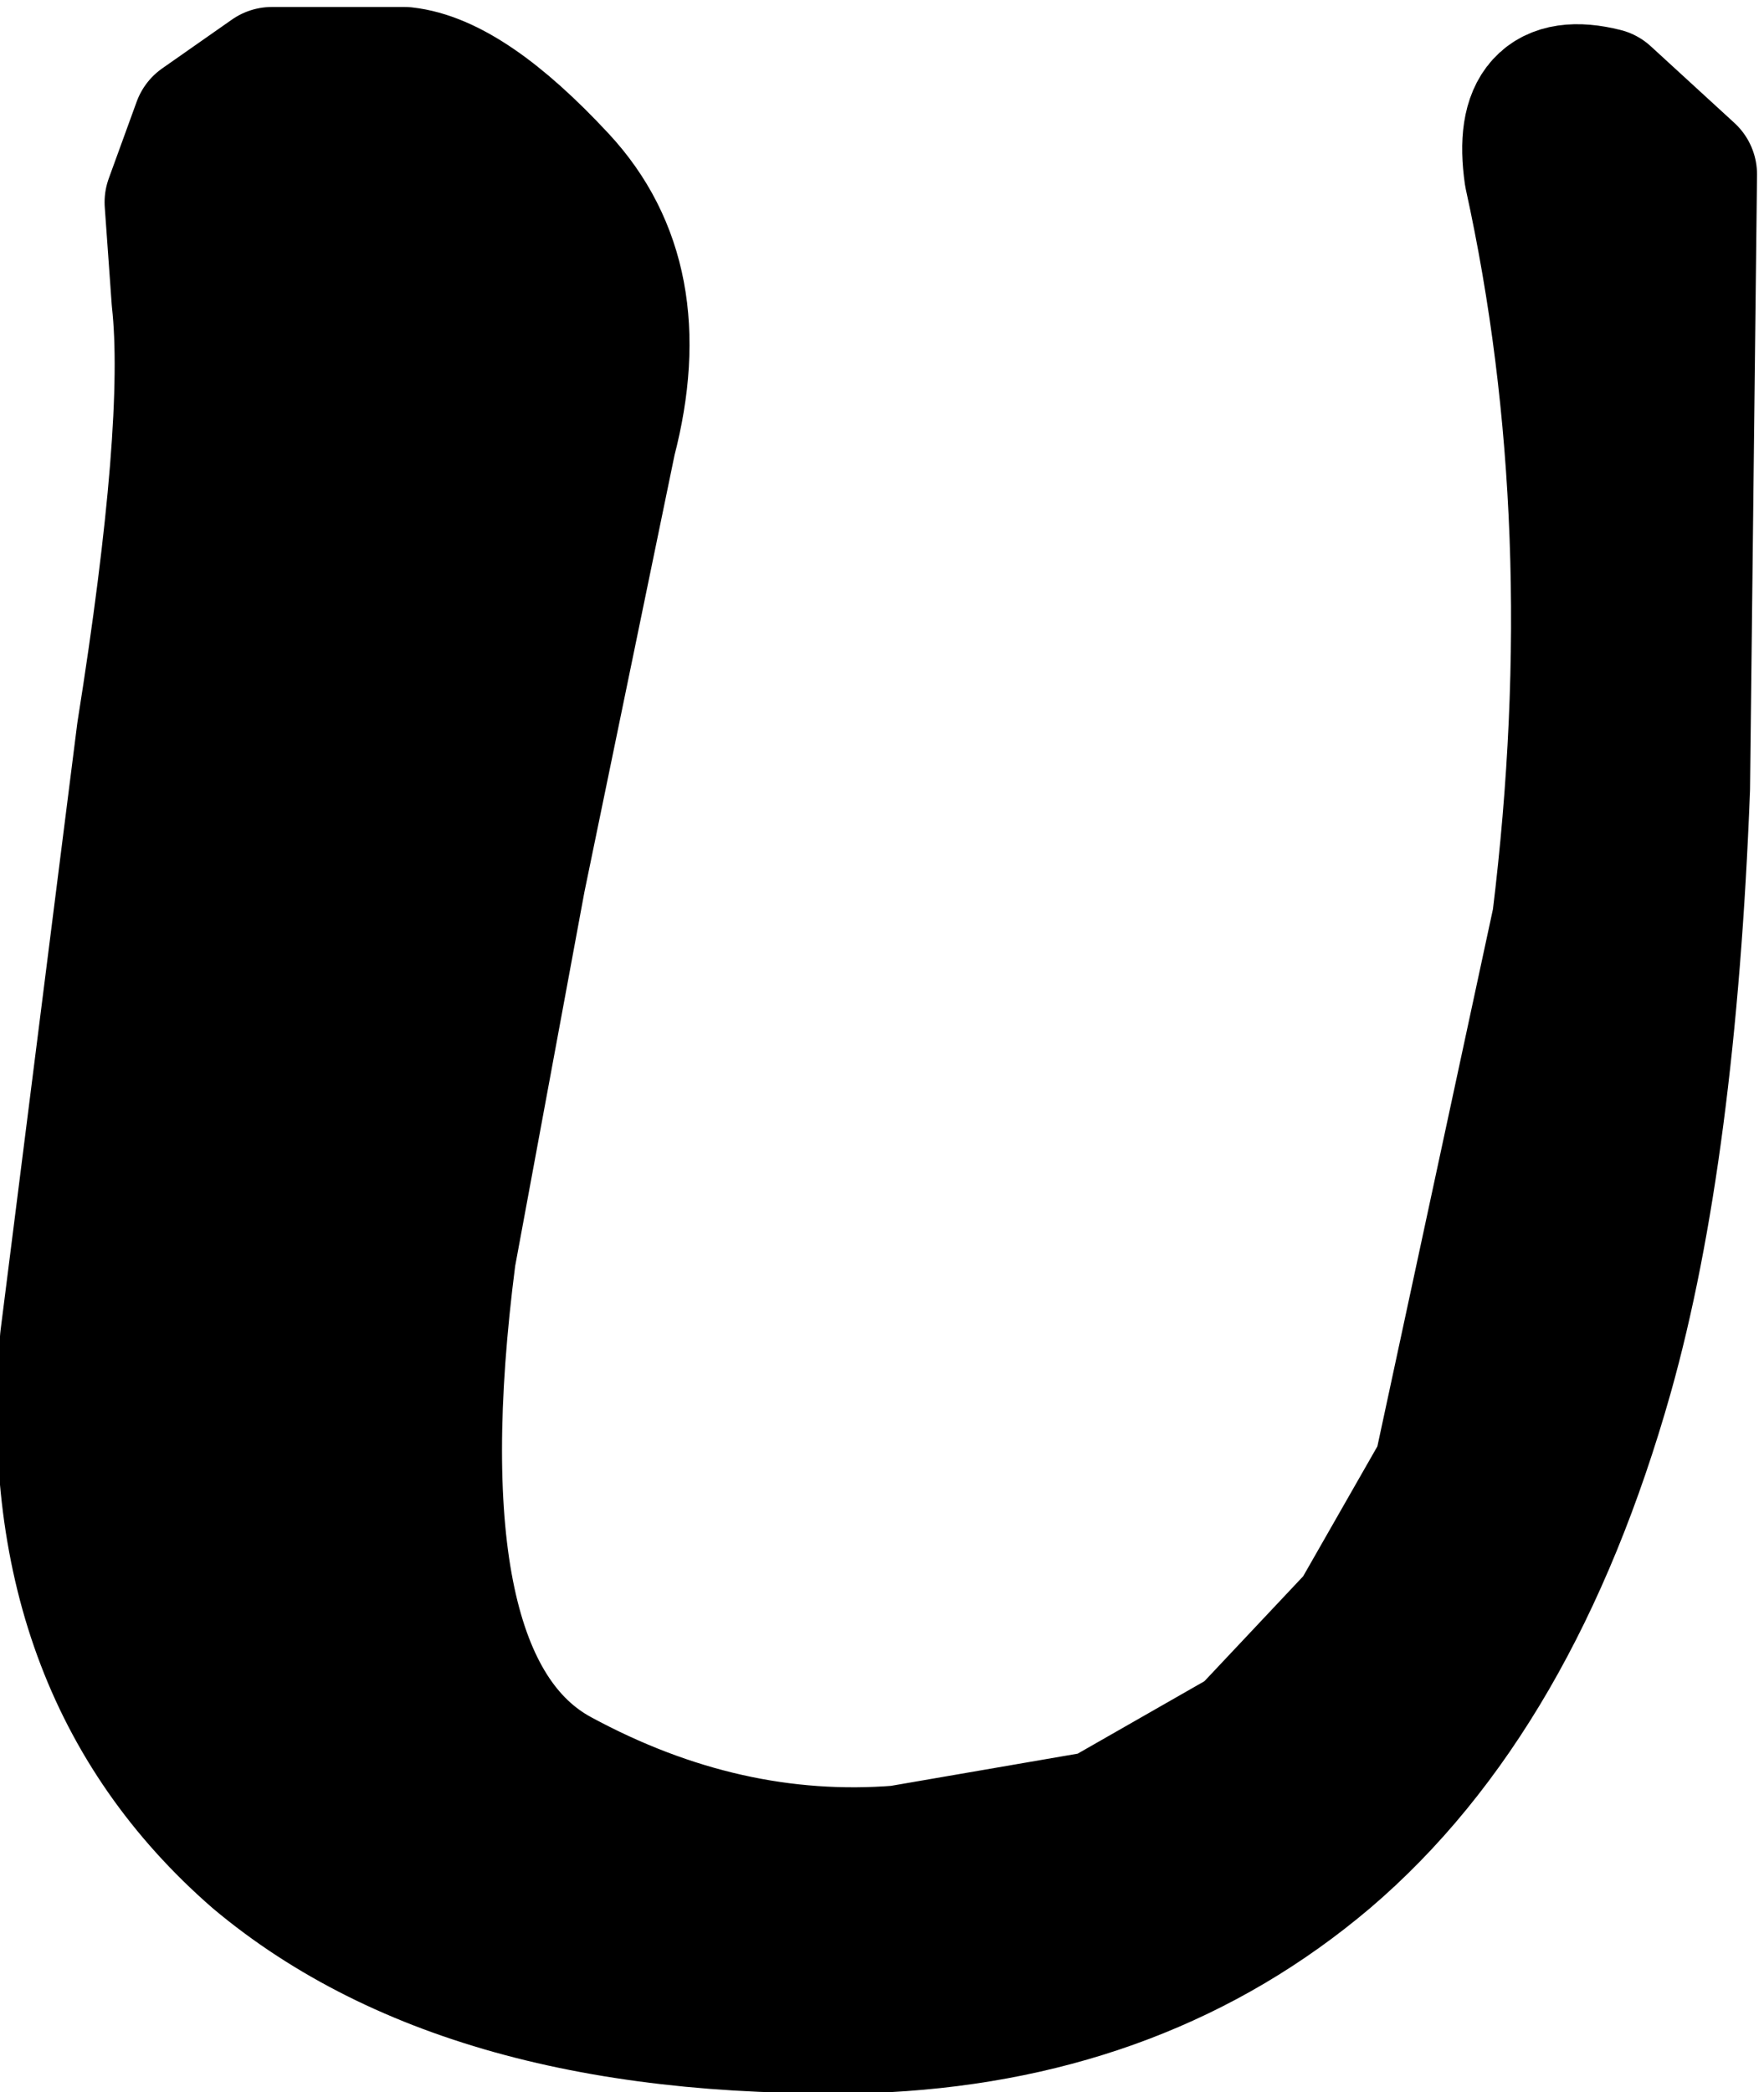 <?xml version="1.0" encoding="UTF-8" standalone="no"?>
<svg xmlns:xlink="http://www.w3.org/1999/xlink" height="15.0px" width="12.65px" xmlns="http://www.w3.org/2000/svg">
  <g transform="matrix(1.0, 0.0, 0.0, 1.0, 6.3, 7.5)">
    <path d="M5.2 -6.8 L5.8 -6.25 5.75 -1.85 Q5.65 0.75 5.2 2.35 4.55 4.65 3.2 5.8 1.9 6.9 0.05 7.0 -2.9 7.1 -4.45 5.8 -6.0 4.45 -5.8 2.1 L-5.25 -2.25 Q-4.9 -4.45 -5.0 -5.35 L-5.05 -6.05 -4.85 -6.6 -4.35 -6.95 -3.4 -6.95 Q-2.95 -6.9 -2.3 -6.2 -1.65 -5.5 -1.95 -4.35 L-2.6 -1.2 -3.1 1.5 Q-3.5 4.6 -2.3 5.25 -1.1 5.9 0.15 5.8 L1.6 5.55 2.65 4.95 3.45 4.1 4.05 3.05 4.9 -0.9 Q5.25 -3.75 4.7 -6.25 4.6 -6.95 5.2 -6.8" fill="#000000" fill-rule="evenodd" stroke="none"/>
    <path d="M5.2 -6.8 Q4.6 -6.95 4.7 -6.25 5.25 -3.75 4.9 -0.9 L4.05 3.05 3.45 4.1 2.65 4.95 1.6 5.55 0.15 5.8 Q-1.1 5.9 -2.3 5.25 -3.5 4.6 -3.1 1.5 L-2.6 -1.2 -1.95 -4.35 Q-1.65 -5.5 -2.3 -6.2 -2.95 -6.9 -3.4 -6.95 L-4.35 -6.95 -4.85 -6.6 -5.05 -6.05 -5.0 -5.35 Q-4.9 -4.45 -5.25 -2.25 L-5.8 2.1 Q-6.0 4.45 -4.45 5.8 -2.9 7.1 0.05 7.0 1.9 6.9 3.2 5.8 4.55 4.65 5.2 2.35 5.65 0.75 5.75 -1.85 L5.8 -6.25 5.2 -6.8 Z" fill="none" stroke="#000000" stroke-linecap="round" stroke-linejoin="round" stroke-width="1.0"/>
  </g>
</svg>
